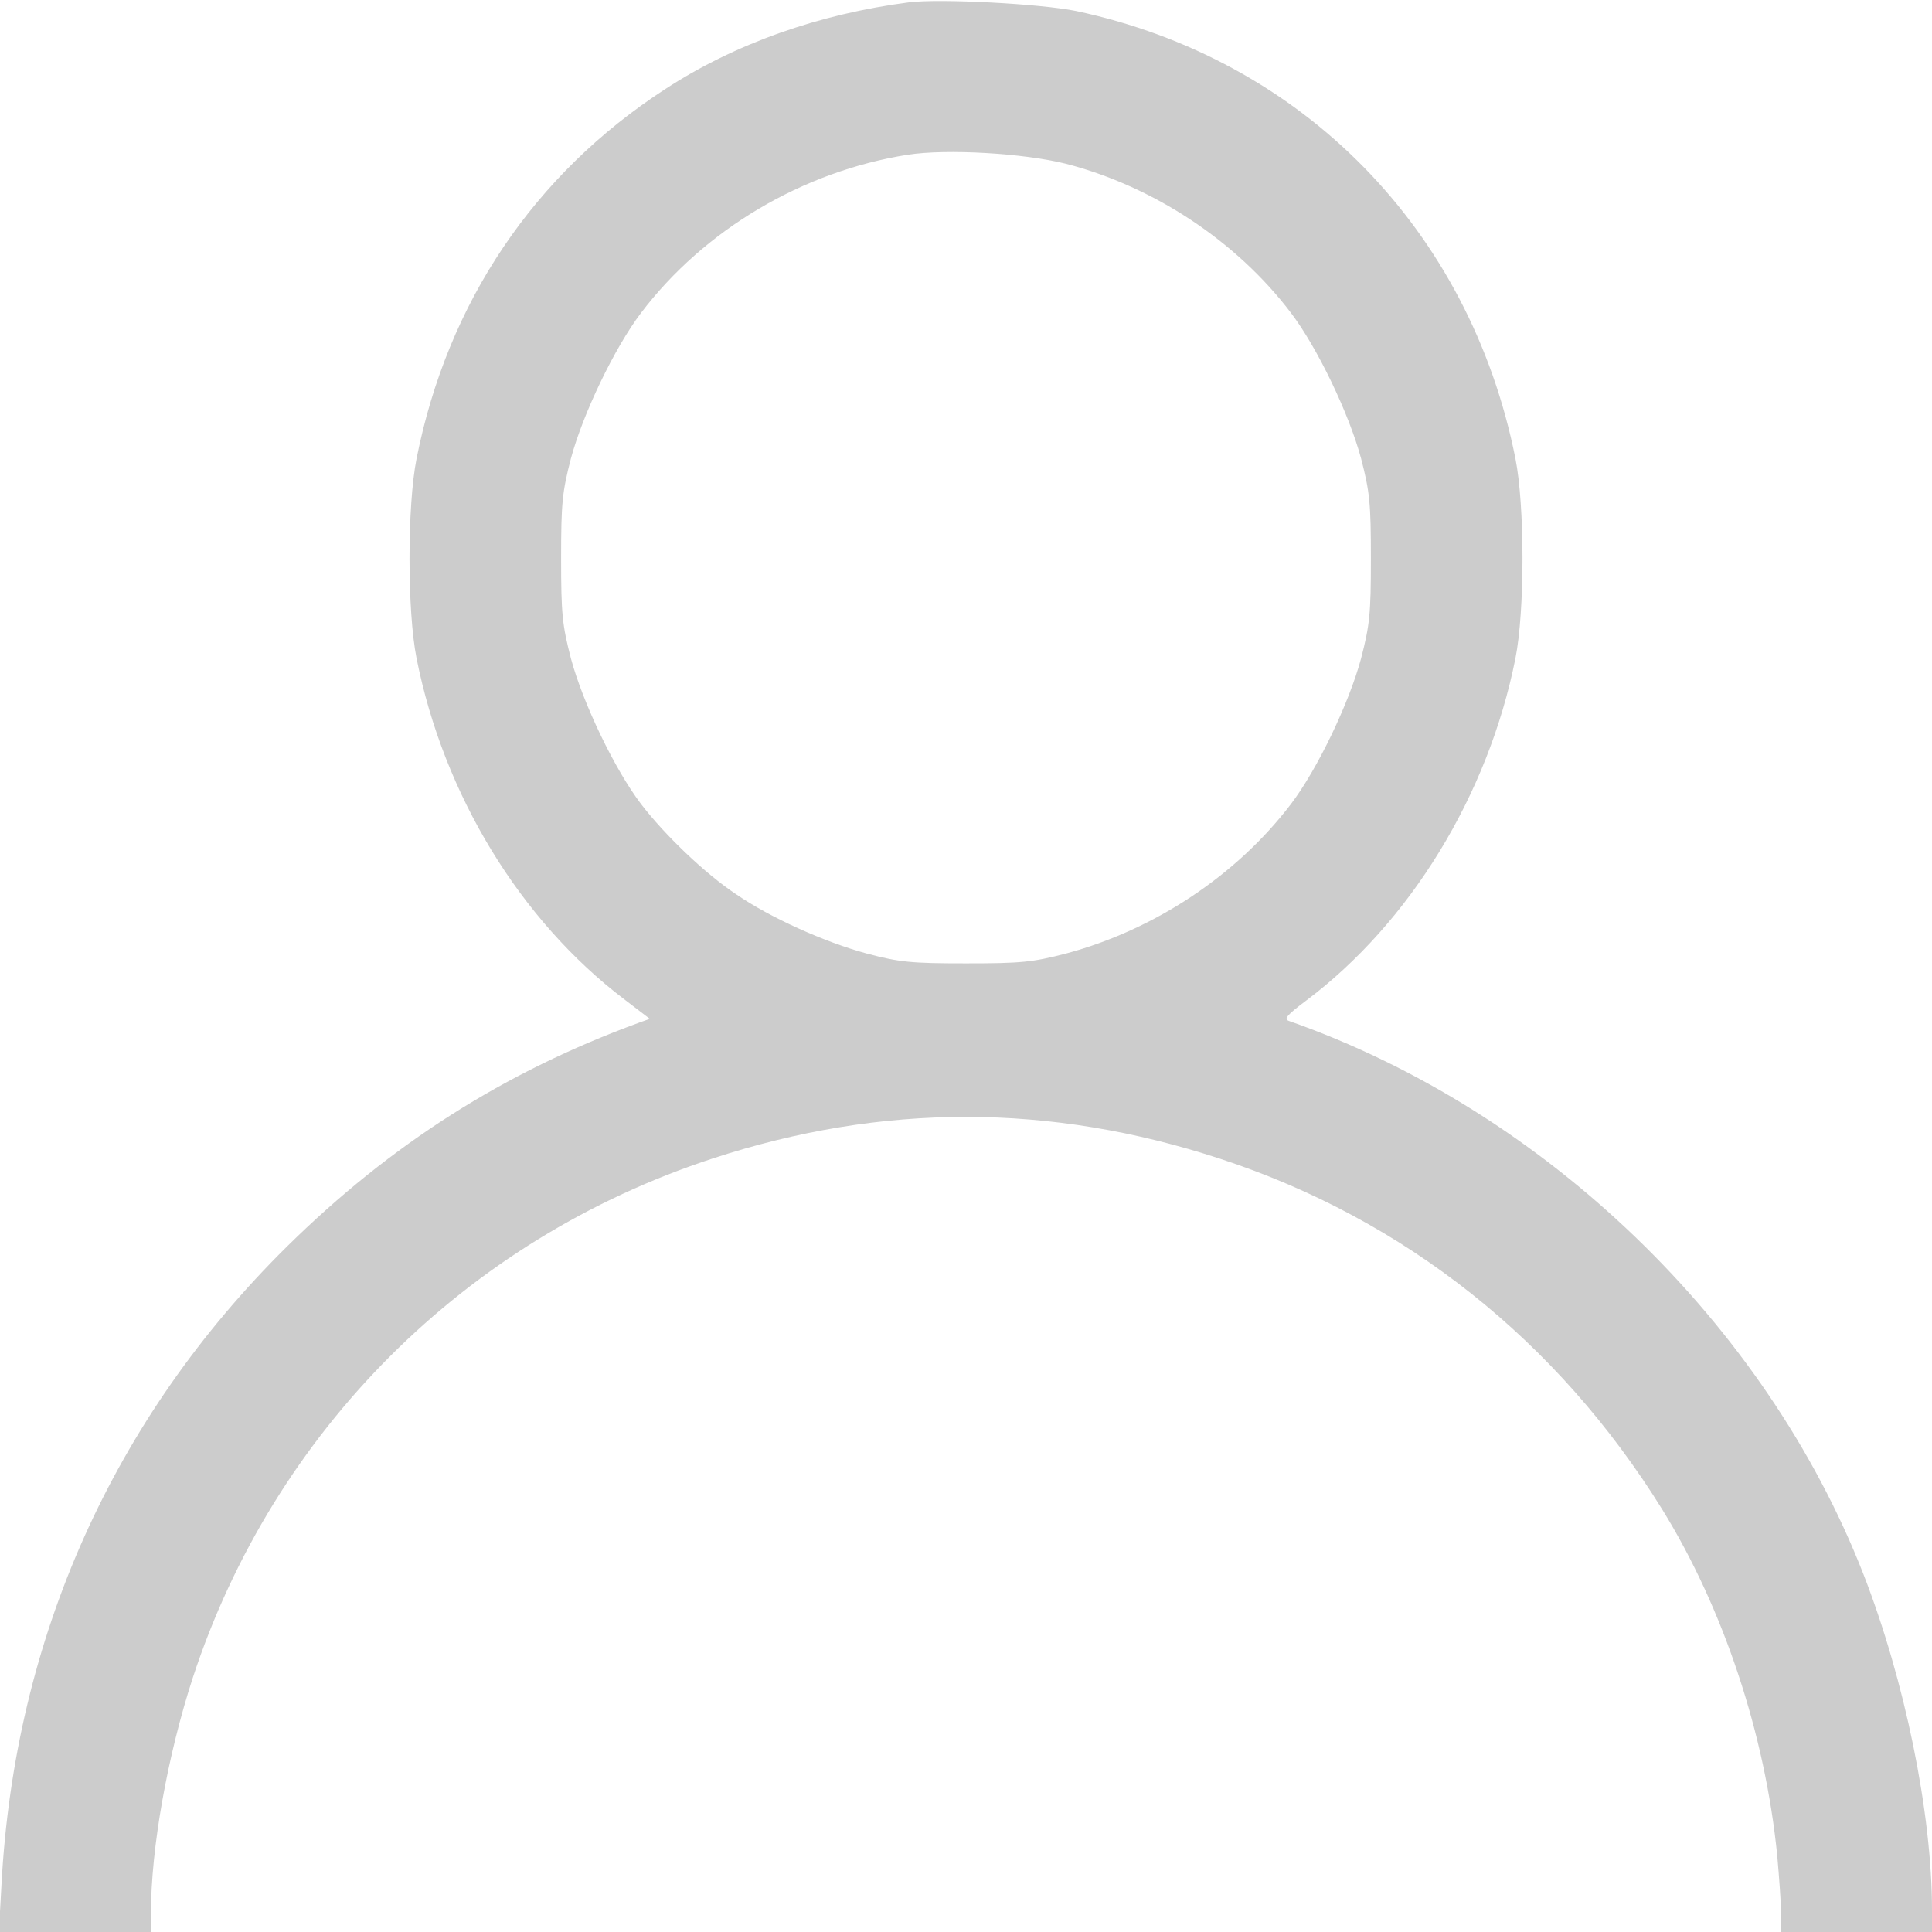 <?xml version="1.0" standalone="no"?>
<!DOCTYPE svg PUBLIC "-//W3C//DTD SVG 20010904//EN"
 "http://www.w3.org/TR/2001/REC-SVG-20010904/DTD/svg10.dtd">
<svg version="1.0" xmlns="http://www.w3.org/2000/svg"
 width="512pt" height="512pt" viewBox="0 0 512 512"
 preserveAspectRatio="xMidYMid meet">

<g transform="translate(0,512) scale(0.1,-0.1)"
fill="#ccc" stroke="none">
<path d="M2410 5114 c-240 -31 -463 -110 -647 -230 -348 -226 -577 -566 -659
-979 -25 -125 -25 -405 0 -530 72 -362 275 -694 550 -903 l68 -52 -28 -10
c-358 -131 -658 -322 -933 -593 -461 -455 -722 -1038 -757 -1690 l-7 -127 201
0 202 0 0 49 c0 174 44 419 111 625 214 653 723 1162 1378 1376 449 147 894
147 1345 -1 488 -160 893 -481 1171 -929 162 -262 273 -595 305 -919 5 -57 10
-125 10 -152 l0 -49 200 0 200 0 0 58 c0 257 -72 609 -182 891 -260 665 -844
1227 -1521 1465 -16 5 -8 15 44 54 276 207 483 546 555 907 25 125 25 405 0
530 -121 607 -565 1059 -1165 1186 -94 19 -358 33 -441 23z m415 -428 c232
-60 452 -205 596 -395 70 -92 154 -267 186 -386 23 -89 26 -118 26 -265 0
-147 -3 -176 -26 -265 -32 -119 -116 -294 -186 -386 -144 -189 -361 -333 -596
-396 -89 -23 -118 -26 -265 -26 -146 0 -176 3 -263 26 -111 30 -256 95 -346
157 -83 55 -190 158 -252 239 -70 92 -154 267 -186 386 -23 89 -26 118 -26
265 0 147 3 176 26 265 32 119 116 294 186 386 167 220 428 375 707 419 104
16 307 4 419 -24z"/>
</g>
</svg>
